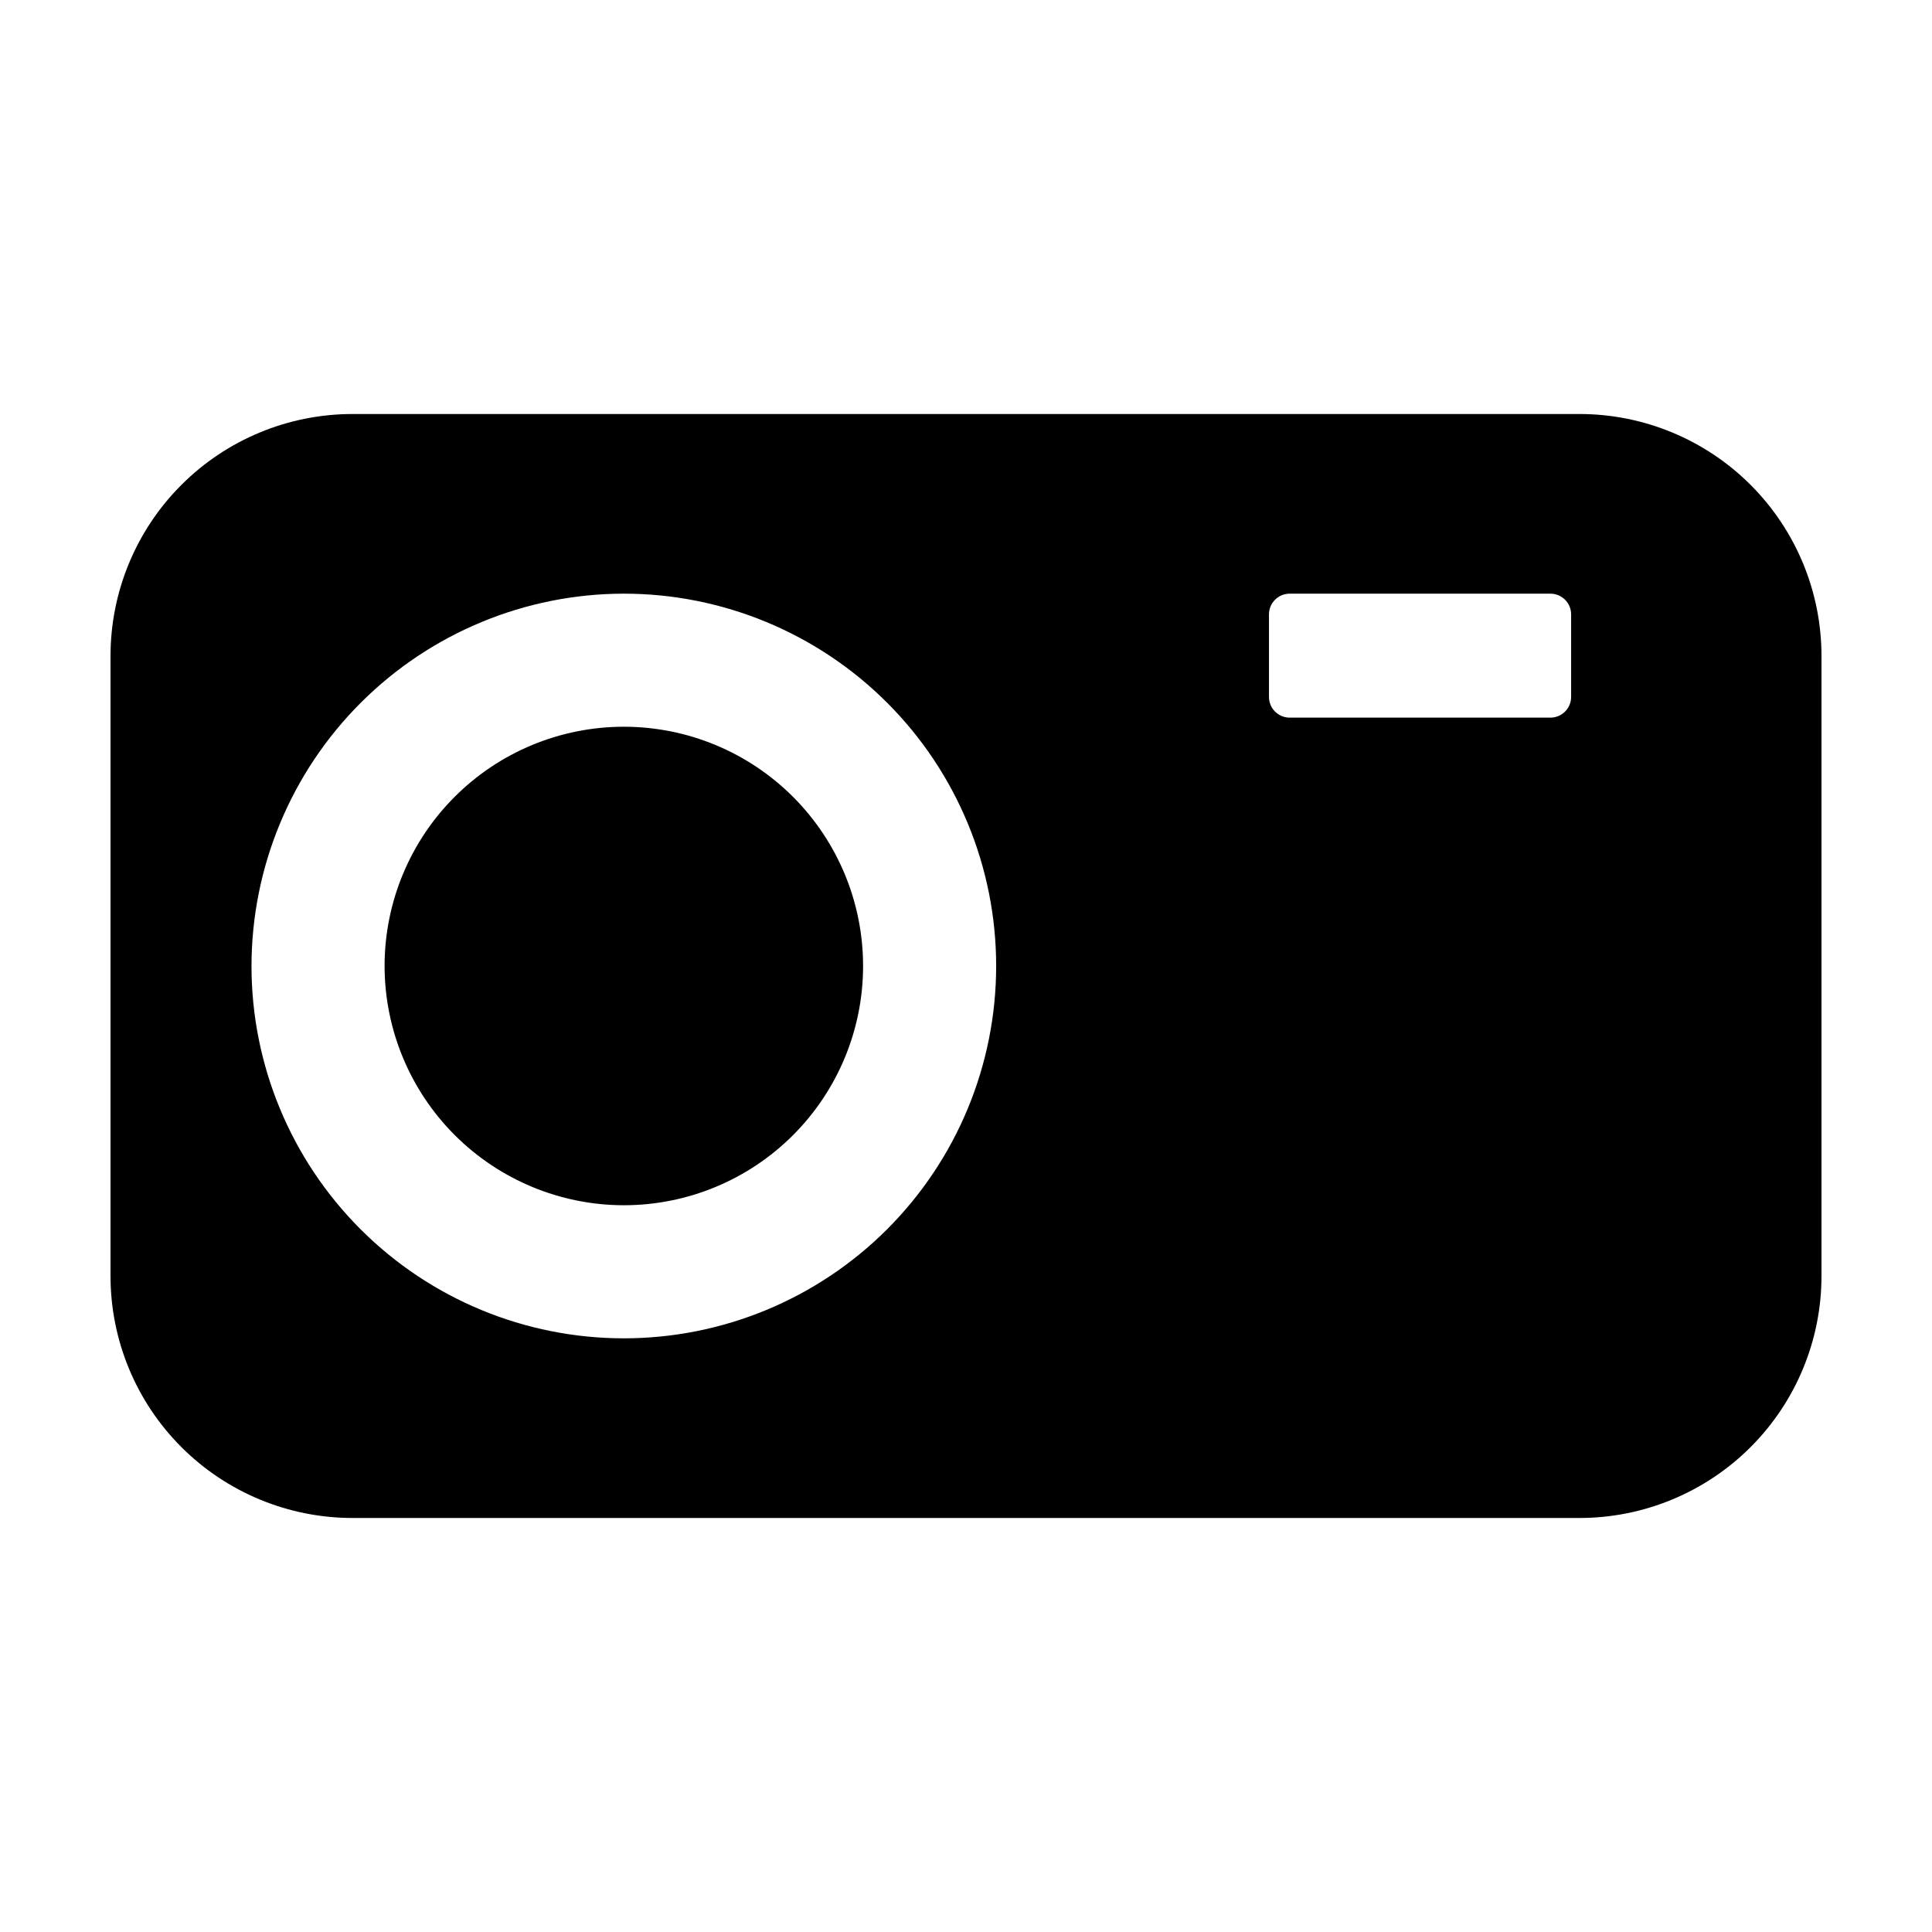 <?xml version="1.0" encoding="UTF-8"?>
<!-- Uploaded to: SVG Repo, www.svgrepo.com, Generator: SVG Repo Mixer Tools -->
<svg fill="#000000" width="800px" height="800px" version="1.1" viewBox="144 144 512 512" xmlns="http://www.w3.org/2000/svg">
 <path d="m237.42 546.28h325.16c17.008 0 33.32-6.758 45.348-18.785 12.031-12.027 18.785-28.34 18.785-45.352v-164.29c0-17.012-6.754-33.324-18.785-45.352-12.027-12.027-28.34-18.785-45.348-18.785h-325.16c-17.008 0-33.32 6.758-45.348 18.785-12.031 12.027-18.785 28.34-18.785 45.352v164.29c0 17.012 6.754 33.324 18.785 45.352 12.027 12.027 28.34 18.785 45.348 18.785zm242.87-239.46c0-3.035 2.461-5.492 5.496-5.492h69.086c3.031 0 5.492 2.457 5.492 5.492v21.867c0 1.457-0.578 2.856-1.609 3.887-1.031 1.027-2.426 1.609-3.883 1.609h-69.086c-1.457 0-2.856-0.582-3.887-1.609-1.031-1.031-1.609-2.43-1.609-3.887zm-170.97-5.492c26.168-0.004 51.266 10.395 69.773 28.898 18.504 18.504 28.898 43.602 28.898 69.77 0.004 26.172-10.395 51.27-28.898 69.773-18.504 18.504-43.602 28.902-69.77 28.902-26.172 0-51.27-10.395-69.773-28.902-18.504-18.504-28.902-43.602-28.902-69.77 0.031-26.16 10.434-51.242 28.934-69.738 18.496-18.5 43.578-28.906 69.738-28.934zm-63.402 98.672c0-16.816 6.68-32.941 18.57-44.832 11.891-11.895 28.016-18.574 44.832-18.574s32.945 6.68 44.836 18.574c11.891 11.891 18.57 28.016 18.57 44.832s-6.68 32.941-18.57 44.832c-11.891 11.891-28.02 18.57-44.836 18.57-16.809-0.016-32.926-6.703-44.812-18.59s-18.57-28.004-18.59-44.812z"/>
</svg>